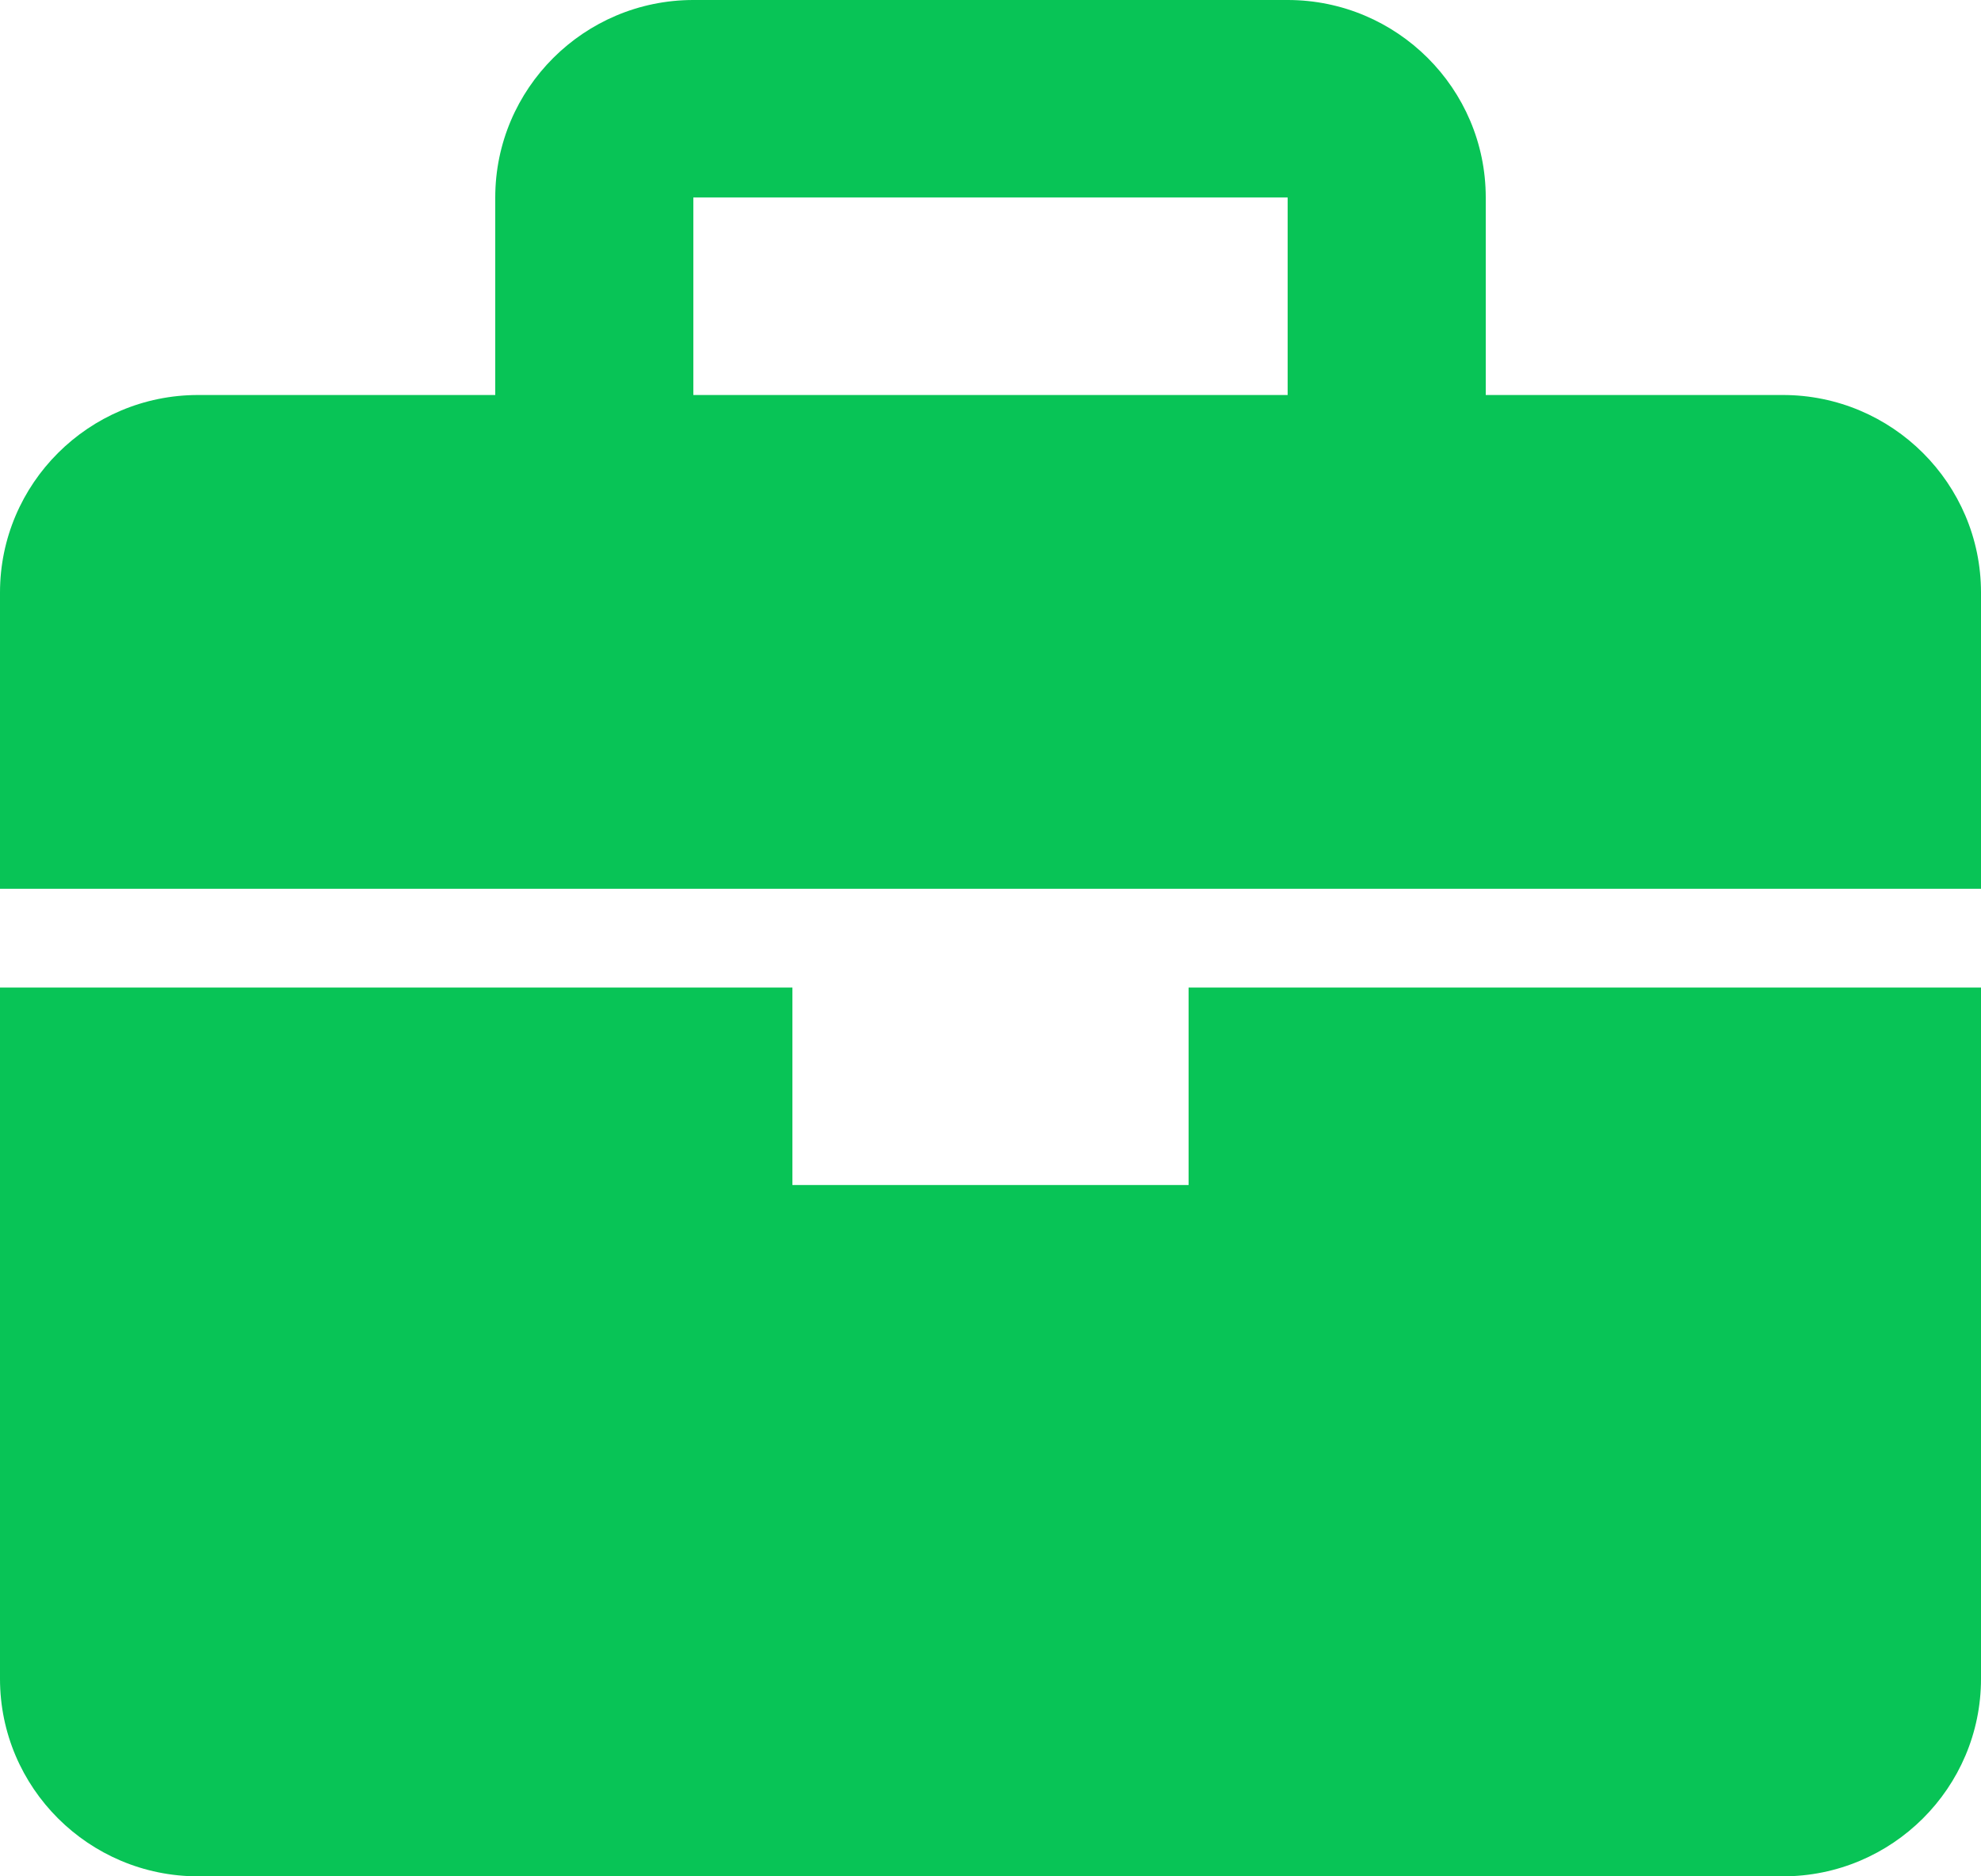 <svg width="57" height="54" viewBox="0 0 57 54" fill="none" xmlns="http://www.w3.org/2000/svg">
<path d="M51.3 11.368H42.75V5.684C42.75 2.549 40.194 0 37.05 0H19.95C16.806 0 14.25 2.549 14.25 5.684V11.368H5.7C2.556 11.368 0 13.918 0 17.053V25.579H57V17.053C57 13.918 54.444 11.368 51.3 11.368ZM19.95 5.684H37.05V11.368H19.95V5.684ZM34.2 34.105H22.8V28.421H0V48.316C0 51.451 2.556 54 5.7 54H51.3C54.444 54 57 51.451 57 48.316V28.421H34.2V34.105Z" fill="#08C456"/>
</svg>
